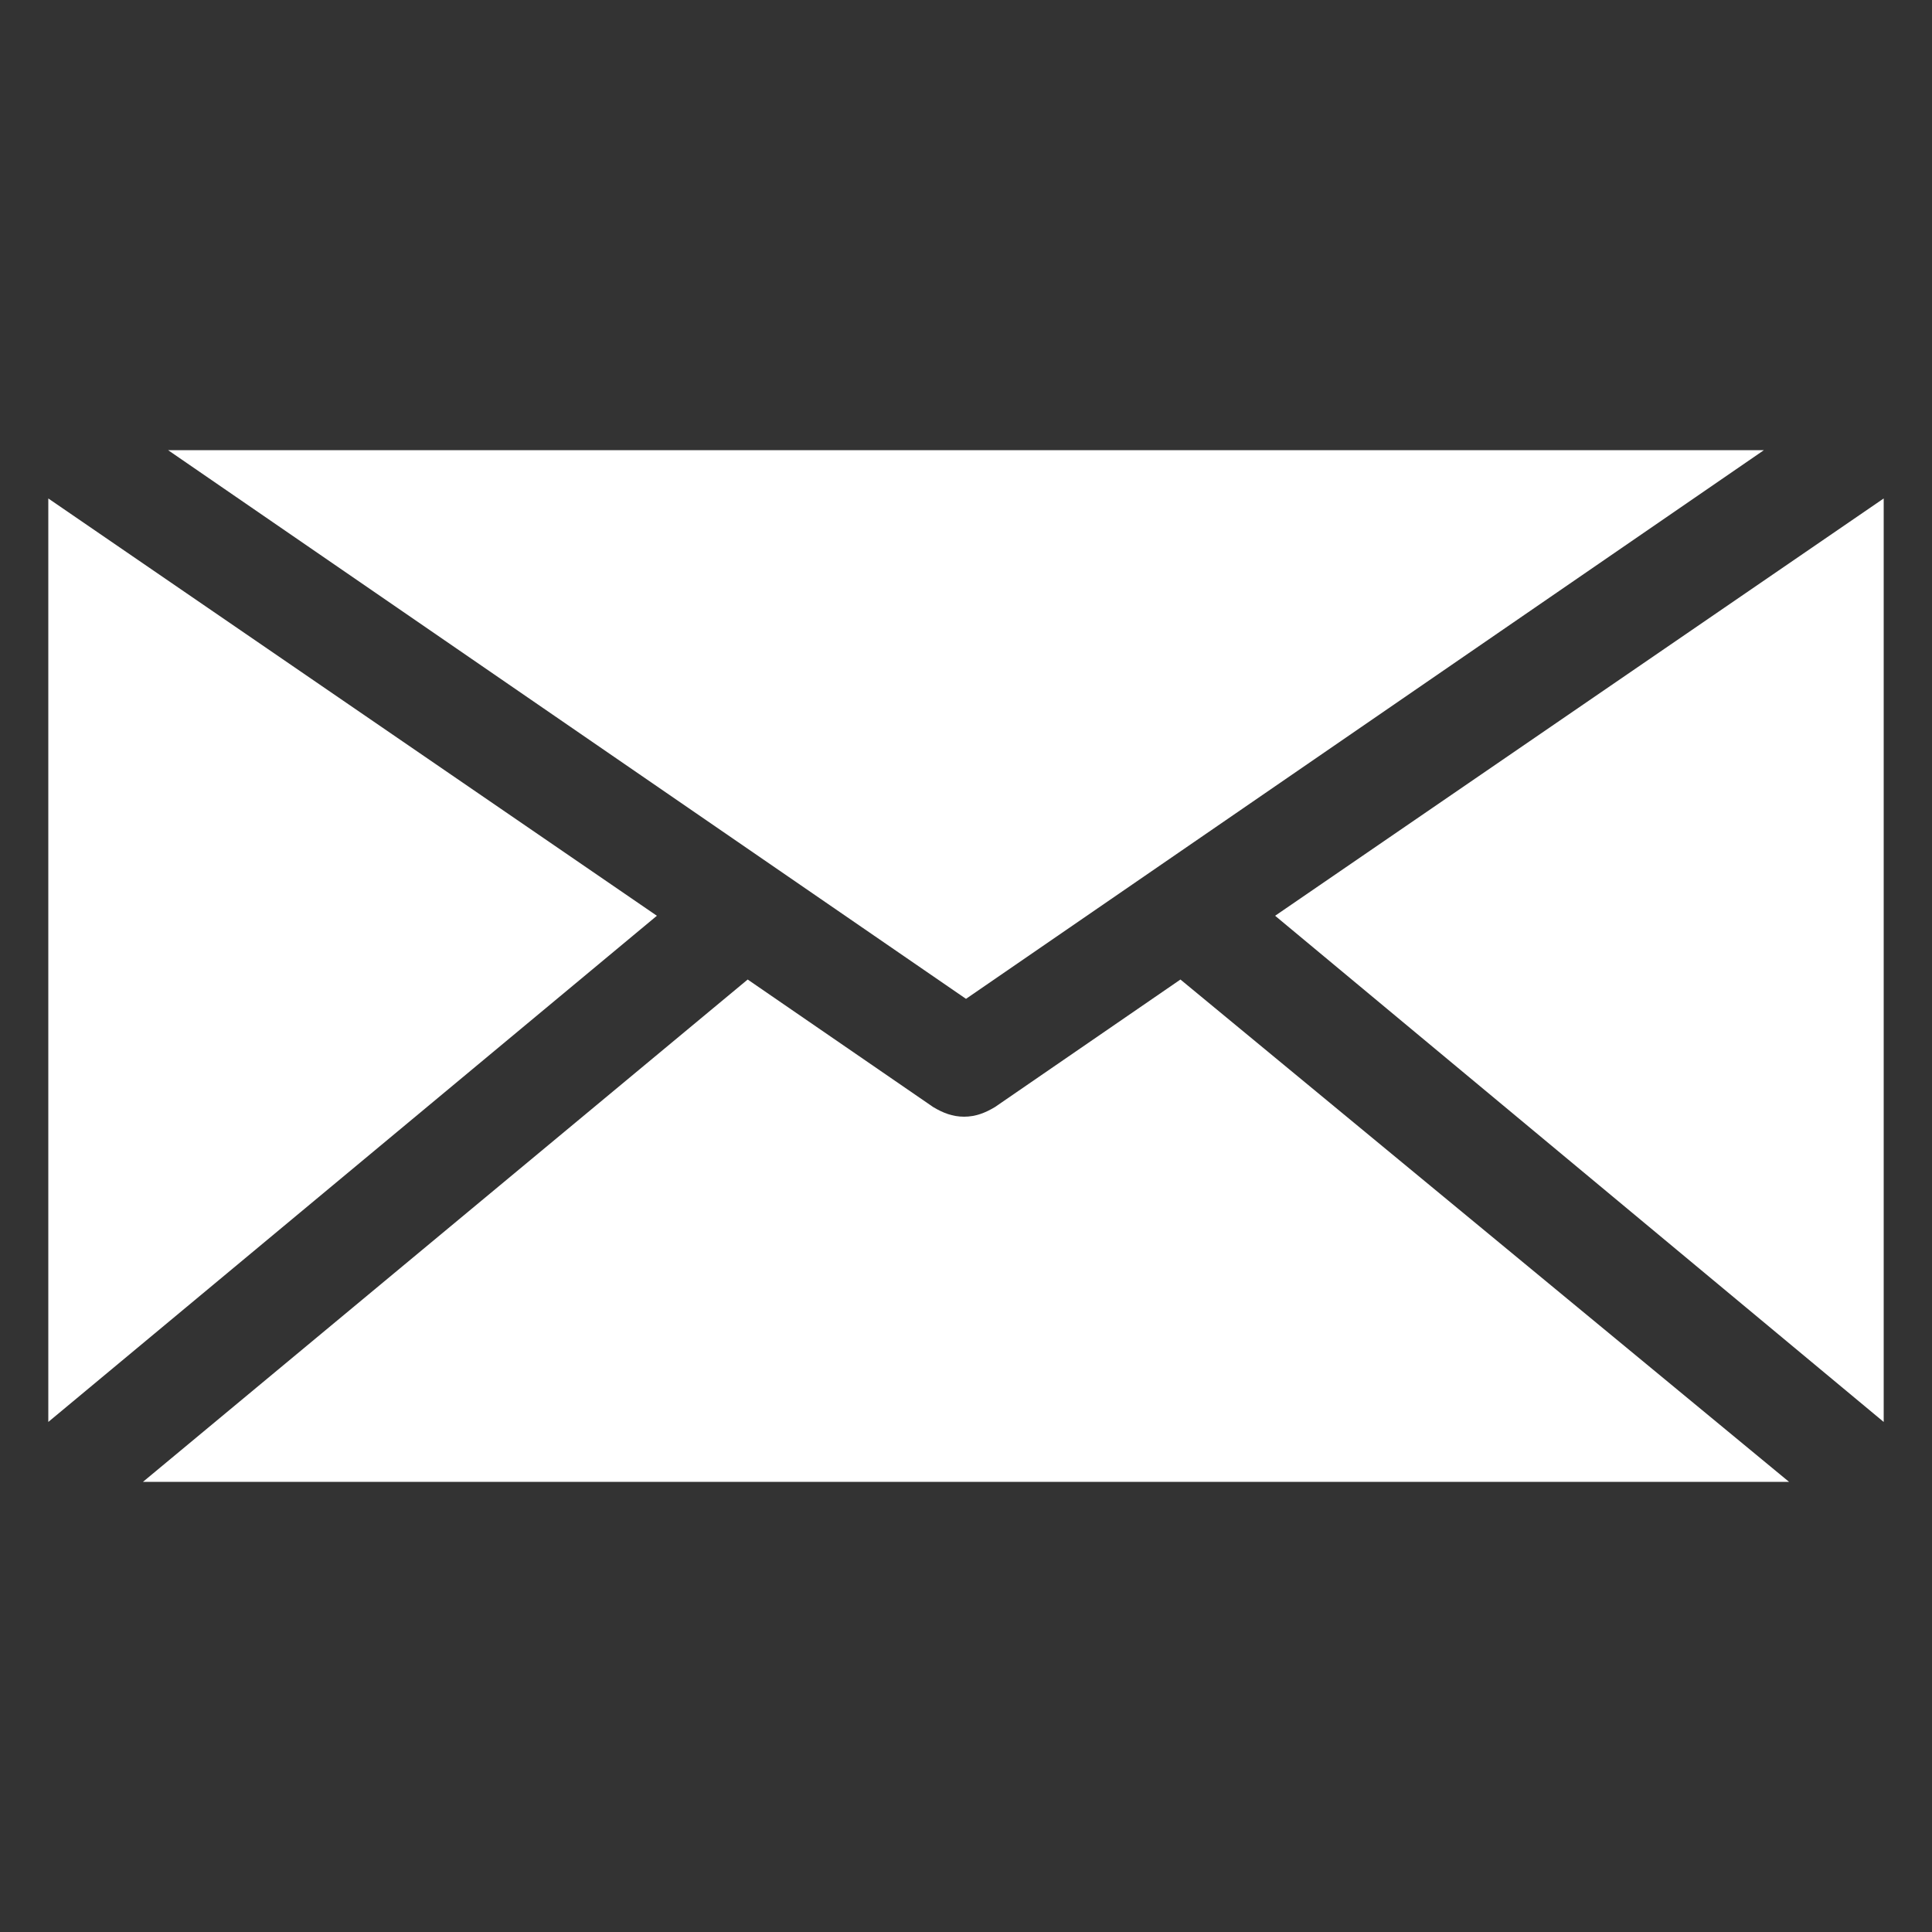 <?xml version="1.0" encoding="utf-8"?>
<!-- Generator: Adobe Illustrator 24.0.0, SVG Export Plug-In . SVG Version: 6.00 Build 0)  -->
<svg version="1.1" id="Layer_1" xmlns="http://www.w3.org/2000/svg" xmlns:xlink="http://www.w3.org/1999/xlink" x="0px" y="0px"
	 viewBox="0 0 100 100" style="enable-background:new 0 0 100 100;" xml:space="preserve">
<rect x="0" y="0" width="100" height="100" fill="#333333" stroke="none"/>
<style type="text/css">
	.st0{fill:#FFFFFF;}
</style>
<path class="st0" d="M34,47.4L2.5,73.6V25.8L34,47.4z"/>
<path class="st0" d="M92.6,76.7H7.4l31.3-26l9.6,6.6c0.5,0.3,1,0.5,1.6,0.5s1.1-0.2,1.6-0.5l9.6-6.6L92.6,76.7z"/>
<path class="st0" d="M97.5,25.8v47.8L66,47.4L97.5,25.8z"/>
<path class="st0" d="M91.3,23.3L50,51.7L8.7,23.3H91.3z"/>
</svg>
